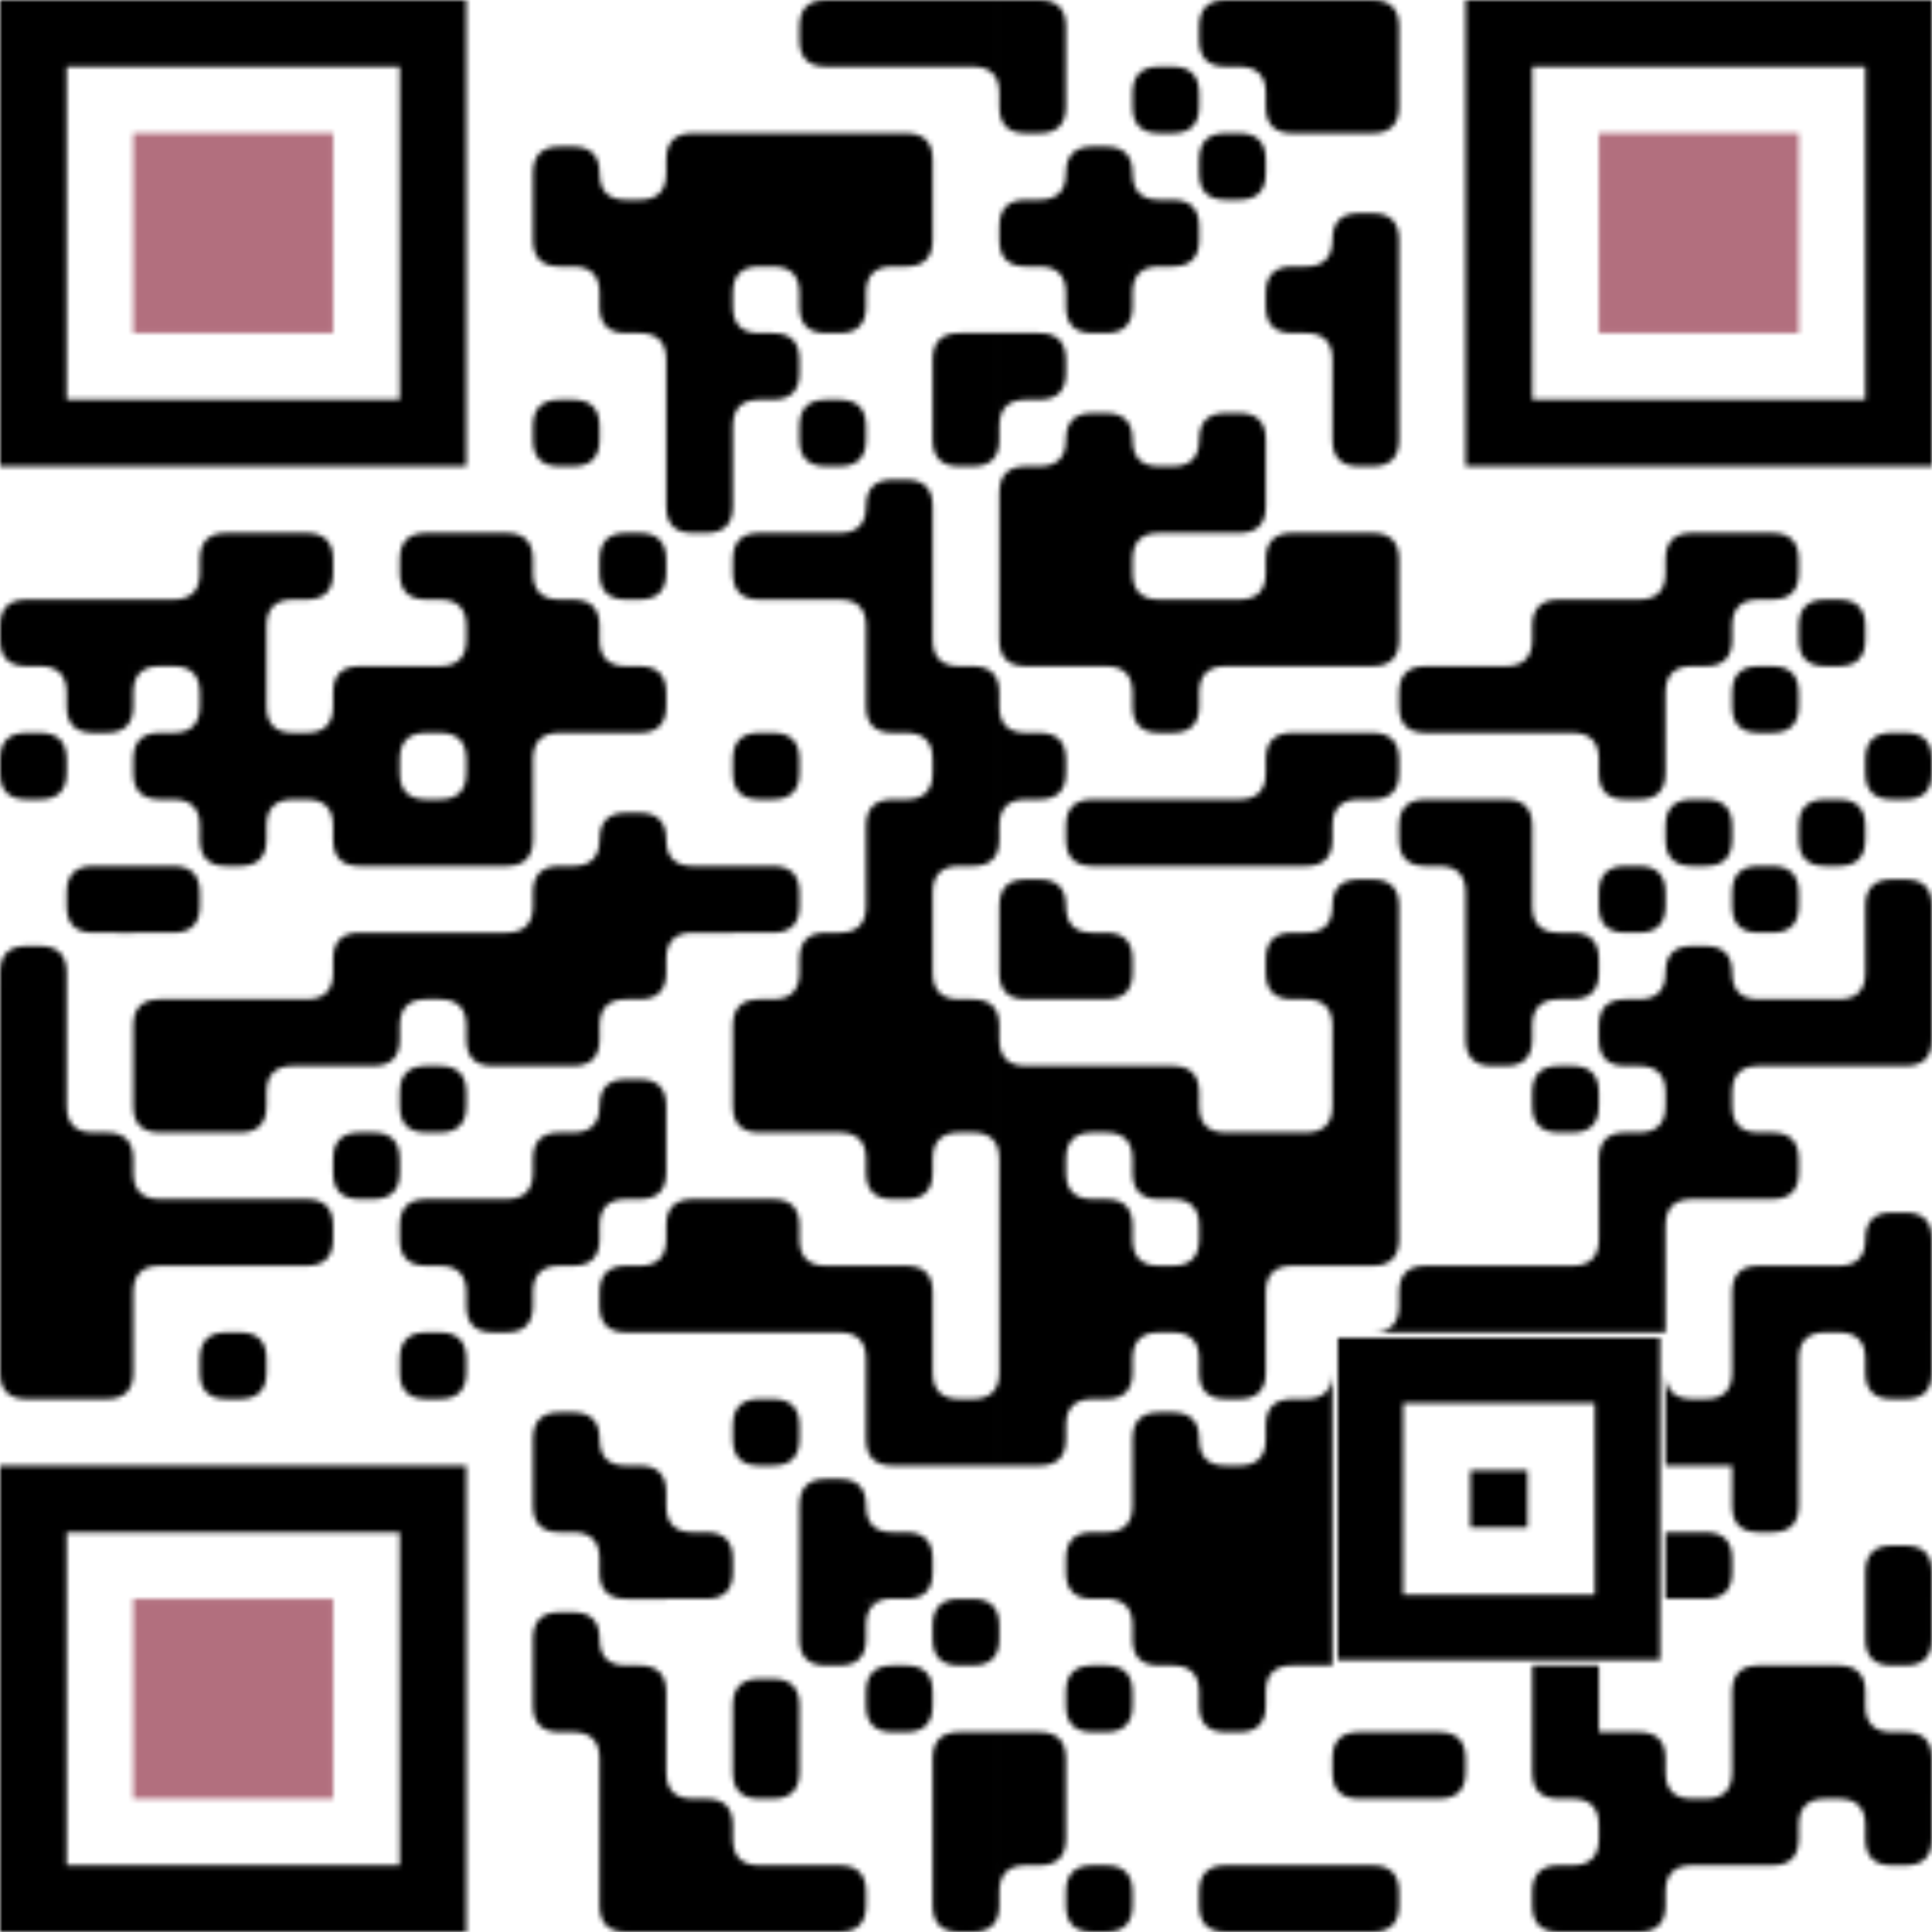 <?xml version="1.0" encoding="utf-8"?><svg xmlns="http://www.w3.org/2000/svg" xmlns:xlink="http://www.w3.org/1999/xlink" class="qr-svg qrcode" viewBox="0 0 400 400" preserveAspectRatio="xMinYMin"><rect x="0" y="0" width="400" height="400" fill="#ffffff" /><defs><style type="text/css"><![CDATA[.light { fill: none; } 
                .dark.type-data {fill: #000000;}
                .dark.type-finder { fill: #000000; }
                .dark.type-finder-dot { fill: #B26F7E; }
                .dark.type-alignment { fill: #000000; }
            ]]></style>
</defs><symbol id="symbol-data" class="qrcode-symbol data"><path class="" d="M165.517,0 m13.793,13.793 v-13.793 h-8.276 q-5.517,0 -5.517,5.517 v2.759 q0,5.517 5.517,5.517Z  M179.31 0 h13.793 v13.793 h-13.793Z M193.103,13.793 m13.793,0 v5.517 q0,-5.517 -5.517,-5.517Z  M193.103 0 h13.793 v13.793 h-13.793Z  M206.897,0 h8.276 q5.517,0 5.517,5.517 v8.276 h-13.793Z  M248.276,0 m13.793,13.793 v-13.793 h-8.276 q-5.517,0 -5.517,5.517 v2.759 q0,5.517 5.517,5.517Z M248.276,13.793 m13.793,0 v5.517 q0,-5.517 -5.517,-5.517Z  M262.069 0 h13.793 v13.793 h-13.793Z  M275.862,0 h8.276 q5.517,0 5.517,5.517 v8.276 h-13.793Z  M206.897,13.793 v8.276 q0,5.517 5.517,5.517 h2.759 q5.517,0 5.517,-5.517 v-8.276Z M206.897,27.586 m13.793,13.793 h-5.517 q5.517,0 5.517,-5.517Z  M234.483,13.793 m0,5.517 v2.759 q0,5.517 5.517,5.517 h2.759 q5.517,0 5.517,-5.517 v-2.759 q0,-5.517 -5.517,-5.517 h-2.759 q-5.517,0 -5.517,5.517Z M234.483,27.586 m0,13.793 v-5.517 q0,5.517 5.517,5.517Z  M262.069,13.793 v8.276 q0,5.517 5.517,5.517 h8.276 v-13.793Z  M275.862,13.793 h13.793 v8.276 q0,5.517 -5.517,5.517 h-8.276Z  M110.345,27.586 m0,13.793 h13.793 v-5.517 q0,-5.517 -5.517,-5.517 h-2.759 q-5.517,0 -5.517,5.517Z M124.138,27.586 m13.793,13.793 h-5.517 q5.517,0 5.517,-5.517Z M124.138,27.586 m0,13.793 v-5.517 q0,5.517 5.517,5.517Z  M137.931,27.586 m0,13.793 h13.793 v-13.793 h-8.276 q-5.517,0 -5.517,5.517Z  M151.724 27.586 h13.793 v13.793 h-13.793Z  M165.517 27.586 h13.793 v13.793 h-13.793Z  M179.31,27.586 h8.276 q5.517,0 5.517,5.517 v8.276 h-13.793Z  M220.69,27.586 m0,13.793 h13.793 v-5.517 q0,-5.517 -5.517,-5.517 h-2.759 q-5.517,0 -5.517,5.517Z  M248.276,27.586 m0,5.517 v2.759 q0,5.517 5.517,5.517 h2.759 q5.517,0 5.517,-5.517 v-2.759 q0,-5.517 -5.517,-5.517 h-2.759 q-5.517,0 -5.517,5.517Z M262.069,41.379 m13.793,13.793 h-5.517 q5.517,0 5.517,-5.517Z  M110.345,41.379 v8.276 q0,5.517 5.517,5.517 h8.276 v-13.793Z M110.345,55.172 m13.793,0 v5.517 q0,-5.517 -5.517,-5.517Z  M124.138 41.379 h13.793 v13.793 h-13.793Z  M137.931 41.379 h13.793 v13.793 h-13.793Z M151.724,55.172 h5.517 q-5.517,0 -5.517,5.517Z M151.724,55.172 m13.793,0 v5.517 q0,-5.517 -5.517,-5.517Z M151.724,55.172 m0,13.793 v-5.517 q0,5.517 5.517,5.517Z  M151.724 41.379 h13.793 v13.793 h-13.793Z  M165.517 41.379 h13.793 v13.793 h-13.793Z M179.31,55.172 h5.517 q-5.517,0 -5.517,5.517Z  M179.31,41.379 h13.793 v8.276 q0,5.517 -5.517,5.517 h-8.276Z  M206.897,41.379 m13.793,13.793 v-13.793 h-8.276 q-5.517,0 -5.517,5.517 v2.759 q0,5.517 5.517,5.517Z M206.897,55.172 m13.793,0 v5.517 q0,-5.517 -5.517,-5.517Z  M220.69 41.379 h13.793 v13.793 h-13.793Z M234.483,55.172 h5.517 q-5.517,0 -5.517,5.517Z  M234.483,41.379 h8.276 q5.517,0 5.517,5.517 v2.759 q0,5.517 -5.517,5.517 h-8.276Z  M275.862,41.379 m0,13.793 h13.793 v-5.517 q0,-5.517 -5.517,-5.517 h-2.759 q-5.517,0 -5.517,5.517Z  M124.138,55.172 v8.276 q0,5.517 5.517,5.517 h8.276 v-13.793Z M124.138,68.966 m13.793,0 v5.517 q0,-5.517 -5.517,-5.517Z  M137.931 55.172 h13.793 v13.793 h-13.793Z  M165.517,55.172 v8.276 q0,5.517 5.517,5.517 h2.759 q5.517,0 5.517,-5.517 v-8.276Z  M220.69,55.172 v8.276 q0,5.517 5.517,5.517 h2.759 q5.517,0 5.517,-5.517 v-8.276Z  M262.069,55.172 m13.793,13.793 v-13.793 h-8.276 q-5.517,0 -5.517,5.517 v2.759 q0,5.517 5.517,5.517Z M262.069,68.966 m13.793,0 v5.517 q0,-5.517 -5.517,-5.517Z  M275.862 55.172 h13.793 v13.793 h-13.793Z  M137.931 68.966 h13.793 v13.793 h-13.793Z M151.724,82.759 h5.517 q-5.517,0 -5.517,5.517Z  M151.724,68.966 h8.276 q5.517,0 5.517,5.517 v2.759 q0,5.517 -5.517,5.517 h-8.276Z  M193.103,68.966 m0,13.793 h13.793 v-13.793 h-8.276 q-5.517,0 -5.517,5.517Z M206.897,82.759 h5.517 q-5.517,0 -5.517,5.517Z M206.897,82.759 m13.793,13.793 h-5.517 q5.517,0 5.517,-5.517Z  M206.897,68.966 h8.276 q5.517,0 5.517,5.517 v2.759 q0,5.517 -5.517,5.517 h-8.276Z  M275.862 68.966 h13.793 v13.793 h-13.793Z  M110.345,82.759 m0,5.517 v2.759 q0,5.517 5.517,5.517 h2.759 q5.517,0 5.517,-5.517 v-2.759 q0,-5.517 -5.517,-5.517 h-2.759 q-5.517,0 -5.517,5.517Z  M137.931 82.759 h13.793 v13.793 h-13.793Z  M165.517,82.759 m0,5.517 v2.759 q0,5.517 5.517,5.517 h2.759 q5.517,0 5.517,-5.517 v-2.759 q0,-5.517 -5.517,-5.517 h-2.759 q-5.517,0 -5.517,5.517Z M165.517,96.552 m13.793,13.793 h-5.517 q5.517,0 5.517,-5.517Z  M193.103,82.759 v8.276 q0,5.517 5.517,5.517 h2.759 q5.517,0 5.517,-5.517 v-8.276Z  M220.69,82.759 m0,13.793 h13.793 v-5.517 q0,-5.517 -5.517,-5.517 h-2.759 q-5.517,0 -5.517,5.517Z M234.483,82.759 m13.793,13.793 h-5.517 q5.517,0 5.517,-5.517Z M234.483,82.759 m0,13.793 v-5.517 q0,5.517 5.517,5.517Z  M248.276,82.759 m0,13.793 h13.793 v-5.517 q0,-5.517 -5.517,-5.517 h-2.759 q-5.517,0 -5.517,5.517Z  M275.862,82.759 v8.276 q0,5.517 5.517,5.517 h2.759 q5.517,0 5.517,-5.517 v-8.276Z  M137.931,96.552 v8.276 q0,5.517 5.517,5.517 h2.759 q5.517,0 5.517,-5.517 v-8.276Z  M179.31,96.552 m0,13.793 h13.793 v-5.517 q0,-5.517 -5.517,-5.517 h-2.759 q-5.517,0 -5.517,5.517Z  M206.897,96.552 m0,13.793 h13.793 v-13.793 h-8.276 q-5.517,0 -5.517,5.517Z  M220.69 96.552 h13.793 v13.793 h-13.793Z M234.483,110.345 h5.517 q-5.517,0 -5.517,5.517Z M234.483,110.345 m0,13.793 v-5.517 q0,5.517 5.517,5.517Z  M234.483 96.552 h13.793 v13.793 h-13.793Z M248.276,110.345 m13.793,13.793 h-5.517 q5.517,0 5.517,-5.517Z  M248.276,96.552 h13.793 v8.276 q0,5.517 -5.517,5.517 h-8.276Z  M41.379,110.345 m0,13.793 h13.793 v-13.793 h-8.276 q-5.517,0 -5.517,5.517Z M55.172,124.138 h5.517 q-5.517,0 -5.517,5.517Z M27.586,110.345 m13.793,13.793 h-5.517 q5.517,0 5.517,-5.517Z  M55.172,110.345 h8.276 q5.517,0 5.517,5.517 v2.759 q0,5.517 -5.517,5.517 h-8.276Z  M82.759,110.345 m13.793,13.793 v-13.793 h-8.276 q-5.517,0 -5.517,5.517 v2.759 q0,5.517 5.517,5.517Z M82.759,124.138 m13.793,0 v5.517 q0,-5.517 -5.517,-5.517Z M82.759,124.138 m13.793,13.793 h-5.517 q5.517,0 5.517,-5.517Z  M96.552,110.345 h8.276 q5.517,0 5.517,5.517 v8.276 h-13.793Z M110.345,110.345 m0,13.793 v-5.517 q0,5.517 5.517,5.517Z  M124.138,110.345 m0,5.517 v2.759 q0,5.517 5.517,5.517 h2.759 q5.517,0 5.517,-5.517 v-2.759 q0,-5.517 -5.517,-5.517 h-2.759 q-5.517,0 -5.517,5.517Z M124.138,124.138 m0,13.793 v-5.517 q0,5.517 5.517,5.517Z  M151.724,110.345 m13.793,13.793 v-13.793 h-8.276 q-5.517,0 -5.517,5.517 v2.759 q0,5.517 5.517,5.517Z M165.517,124.138 m13.793,0 v5.517 q0,-5.517 -5.517,-5.517Z  M165.517 110.345 h13.793 v13.793 h-13.793Z  M179.31 110.345 h13.793 v13.793 h-13.793Z M193.103,124.138 m0,13.793 v-5.517 q0,5.517 5.517,5.517Z  M206.897 110.345 h13.793 v13.793 h-13.793Z  M220.69 110.345 h13.793 v13.793 h-13.793Z  M262.069,110.345 m0,13.793 h13.793 v-13.793 h-8.276 q-5.517,0 -5.517,5.517Z  M275.862,110.345 h8.276 q5.517,0 5.517,5.517 v8.276 h-13.793Z  M344.828,110.345 m0,13.793 h13.793 v-13.793 h-8.276 q-5.517,0 -5.517,5.517Z M358.621,124.138 h5.517 q-5.517,0 -5.517,5.517Z M331.034,110.345 m13.793,13.793 h-5.517 q5.517,0 5.517,-5.517Z  M358.621,110.345 h8.276 q5.517,0 5.517,5.517 v2.759 q0,5.517 -5.517,5.517 h-8.276Z  M0,124.138 m13.793,13.793 v-13.793 h-8.276 q-5.517,0 -5.517,5.517 v2.759 q0,5.517 5.517,5.517Z M0,137.931 m13.793,0 v5.517 q0,-5.517 -5.517,-5.517Z  M13.793 124.138 h13.793 v13.793 h-13.793Z M27.586,137.931 h5.517 q-5.517,0 -5.517,5.517Z M27.586,137.931 m13.793,0 v5.517 q0,-5.517 -5.517,-5.517Z M27.586,137.931 m13.793,13.793 h-5.517 q5.517,0 5.517,-5.517Z  M27.586 124.138 h13.793 v13.793 h-13.793Z  M41.379 124.138 h13.793 v13.793 h-13.793Z M55.172,137.931 m13.793,13.793 h-5.517 q5.517,0 5.517,-5.517Z M55.172,137.931 m0,13.793 v-5.517 q0,5.517 5.517,5.517Z  M96.552 124.138 h13.793 v13.793 h-13.793Z  M110.345,124.138 h8.276 q5.517,0 5.517,5.517 v8.276 h-13.793Z  M179.31 124.138 h13.793 v13.793 h-13.793Z  M206.897,124.138 v8.276 q0,5.517 5.517,5.517 h8.276 v-13.793Z M220.69,137.931 m13.793,0 v5.517 q0,-5.517 -5.517,-5.517Z M206.897,137.931 m0,13.793 v-5.517 q0,5.517 5.517,5.517Z  M220.69 124.138 h13.793 v13.793 h-13.793Z  M234.483 124.138 h13.793 v13.793 h-13.793Z M248.276,137.931 h5.517 q-5.517,0 -5.517,5.517Z  M248.276 124.138 h13.793 v13.793 h-13.793Z  M262.069 124.138 h13.793 v13.793 h-13.793Z  M275.862,124.138 h13.793 v8.276 q0,5.517 -5.517,5.517 h-8.276Z  M317.241,124.138 m0,13.793 h13.793 v-13.793 h-8.276 q-5.517,0 -5.517,5.517Z M303.448,124.138 m13.793,13.793 h-5.517 q5.517,0 5.517,-5.517Z  M331.034 124.138 h13.793 v13.793 h-13.793Z M344.828,137.931 h5.517 q-5.517,0 -5.517,5.517Z  M344.828,124.138 h13.793 v8.276 q0,5.517 -5.517,5.517 h-8.276Z  M372.414,124.138 m0,5.517 v2.759 q0,5.517 5.517,5.517 h2.759 q5.517,0 5.517,-5.517 v-2.759 q0,-5.517 -5.517,-5.517 h-2.759 q-5.517,0 -5.517,5.517Z  M13.793,137.931 v8.276 q0,5.517 5.517,5.517 h2.759 q5.517,0 5.517,-5.517 v-8.276Z  M41.379 137.931 h13.793 v13.793 h-13.793Z  M68.966,137.931 m0,13.793 h13.793 v-13.793 h-8.276 q-5.517,0 -5.517,5.517Z M82.759,151.724 h5.517 q-5.517,0 -5.517,5.517Z M82.759,151.724 m13.793,0 v5.517 q0,-5.517 -5.517,-5.517Z M82.759,151.724 m13.793,13.793 h-5.517 q5.517,0 5.517,-5.517Z M82.759,151.724 m0,13.793 v-5.517 q0,5.517 5.517,5.517Z  M82.759 137.931 h13.793 v13.793 h-13.793Z  M96.552 137.931 h13.793 v13.793 h-13.793Z M110.345,151.724 h5.517 q-5.517,0 -5.517,5.517Z  M110.345 137.931 h13.793 v13.793 h-13.793Z  M124.138,137.931 h8.276 q5.517,0 5.517,5.517 v2.759 q0,5.517 -5.517,5.517 h-8.276Z  M179.31,137.931 v8.276 q0,5.517 5.517,5.517 h8.276 v-13.793Z M179.31,151.724 m13.793,0 v5.517 q0,-5.517 -5.517,-5.517Z M179.31,151.724 m13.793,13.793 h-5.517 q5.517,0 5.517,-5.517Z  M193.103,137.931 h8.276 q5.517,0 5.517,5.517 v8.276 h-13.793Z  M234.483,137.931 v8.276 q0,5.517 5.517,5.517 h2.759 q5.517,0 5.517,-5.517 v-8.276Z M248.276,151.724 m13.793,13.793 h-5.517 q5.517,0 5.517,-5.517Z  M289.655,137.931 m13.793,13.793 v-13.793 h-8.276 q-5.517,0 -5.517,5.517 v2.759 q0,5.517 5.517,5.517Z  M303.448 137.931 h13.793 v13.793 h-13.793Z M317.241,151.724 m13.793,0 v5.517 q0,-5.517 -5.517,-5.517Z  M317.241 137.931 h13.793 v13.793 h-13.793Z  M331.034 137.931 h13.793 v13.793 h-13.793Z  M358.621,137.931 m0,5.517 v2.759 q0,5.517 5.517,5.517 h2.759 q5.517,0 5.517,-5.517 v-2.759 q0,-5.517 -5.517,-5.517 h-2.759 q-5.517,0 -5.517,5.517Z  M0,151.724 m0,5.517 v2.759 q0,5.517 5.517,5.517 h2.759 q5.517,0 5.517,-5.517 v-2.759 q0,-5.517 -5.517,-5.517 h-2.759 q-5.517,0 -5.517,5.517Z  M27.586,151.724 m13.793,13.793 v-13.793 h-8.276 q-5.517,0 -5.517,5.517 v2.759 q0,5.517 5.517,5.517Z M27.586,165.517 m13.793,0 v5.517 q0,-5.517 -5.517,-5.517Z  M41.379 151.724 h13.793 v13.793 h-13.793Z M55.172,165.517 h5.517 q-5.517,0 -5.517,5.517Z M55.172,165.517 m13.793,0 v5.517 q0,-5.517 -5.517,-5.517Z  M55.172 151.724 h13.793 v13.793 h-13.793Z  M68.966 151.724 h13.793 v13.793 h-13.793Z  M96.552 151.724 h13.793 v13.793 h-13.793Z M110.345,165.517 m13.793,13.793 h-5.517 q5.517,0 5.517,-5.517Z  M151.724,151.724 m0,5.517 v2.759 q0,5.517 5.517,5.517 h2.759 q5.517,0 5.517,-5.517 v-2.759 q0,-5.517 -5.517,-5.517 h-2.759 q-5.517,0 -5.517,5.517Z M137.931,165.517 m0,13.793 v-5.517 q0,5.517 5.517,5.517Z  M193.103 151.724 h13.793 v13.793 h-13.793Z M206.897,165.517 h5.517 q-5.517,0 -5.517,5.517Z  M206.897,151.724 h8.276 q5.517,0 5.517,5.517 v2.759 q0,5.517 -5.517,5.517 h-8.276Z  M262.069,151.724 m0,13.793 h13.793 v-13.793 h-8.276 q-5.517,0 -5.517,5.517Z M275.862,165.517 h5.517 q-5.517,0 -5.517,5.517Z  M275.862,151.724 h8.276 q5.517,0 5.517,5.517 v2.759 q0,5.517 -5.517,5.517 h-8.276Z  M331.034,151.724 v8.276 q0,5.517 5.517,5.517 h2.759 q5.517,0 5.517,-5.517 v-8.276Z  M386.207,151.724 m0,5.517 v2.759 q0,5.517 5.517,5.517 h2.759 q5.517,0 5.517,-5.517 v-2.759 q0,-5.517 -5.517,-5.517 h-2.759 q-5.517,0 -5.517,5.517Z  M41.379,165.517 v8.276 q0,5.517 5.517,5.517 h2.759 q5.517,0 5.517,-5.517 v-8.276Z  M68.966,165.517 v8.276 q0,5.517 5.517,5.517 h8.276 v-13.793Z  M82.759 165.517 h13.793 v13.793 h-13.793Z M96.552,179.31 m13.793,13.793 h-5.517 q5.517,0 5.517,-5.517Z  M96.552,165.517 h13.793 v8.276 q0,5.517 -5.517,5.517 h-8.276Z  M124.138,165.517 m0,13.793 h13.793 v-5.517 q0,-5.517 -5.517,-5.517 h-2.759 q-5.517,0 -5.517,5.517Z  M179.31,165.517 m0,13.793 h13.793 v-13.793 h-8.276 q-5.517,0 -5.517,5.517Z M193.103,179.31 h5.517 q-5.517,0 -5.517,5.517Z M165.517,179.31 m13.793,13.793 h-5.517 q5.517,0 5.517,-5.517Z  M193.103,165.517 h13.793 v8.276 q0,5.517 -5.517,5.517 h-8.276Z  M220.69,165.517 m13.793,13.793 v-13.793 h-8.276 q-5.517,0 -5.517,5.517 v2.759 q0,5.517 5.517,5.517Z M220.69,179.31 m0,13.793 v-5.517 q0,5.517 5.517,5.517Z  M234.483 165.517 h13.793 v13.793 h-13.793Z  M248.276 165.517 h13.793 v13.793 h-13.793Z M262.069,179.31 m13.793,13.793 h-5.517 q5.517,0 5.517,-5.517Z  M262.069,165.517 h13.793 v8.276 q0,5.517 -5.517,5.517 h-8.276Z  M289.655,165.517 m13.793,13.793 v-13.793 h-8.276 q-5.517,0 -5.517,5.517 v2.759 q0,5.517 5.517,5.517Z M289.655,179.31 m13.793,0 v5.517 q0,-5.517 -5.517,-5.517Z  M303.448,165.517 h8.276 q5.517,0 5.517,5.517 v8.276 h-13.793Z M317.241,179.31 m0,13.793 v-5.517 q0,5.517 5.517,5.517Z  M344.828,165.517 m0,5.517 v2.759 q0,5.517 5.517,5.517 h2.759 q5.517,0 5.517,-5.517 v-2.759 q0,-5.517 -5.517,-5.517 h-2.759 q-5.517,0 -5.517,5.517Z  M372.414,165.517 m0,5.517 v2.759 q0,5.517 5.517,5.517 h2.759 q5.517,0 5.517,-5.517 v-2.759 q0,-5.517 -5.517,-5.517 h-2.759 q-5.517,0 -5.517,5.517Z  M13.793,179.31 m13.793,13.793 v-13.793 h-8.276 q-5.517,0 -5.517,5.517 v2.759 q0,5.517 5.517,5.517Z  M27.586,179.31 h8.276 q5.517,0 5.517,5.517 v2.759 q0,5.517 -5.517,5.517 h-8.276Z  M110.345,179.31 m0,13.793 h13.793 v-13.793 h-8.276 q-5.517,0 -5.517,5.517Z  M124.138 179.31 h13.793 v13.793 h-13.793Z M137.931,193.103 h5.517 q-5.517,0 -5.517,5.517Z  M137.931 179.31 h13.793 v13.793 h-13.793Z M151.724,193.103 m13.793,13.793 h-5.517 q5.517,0 5.517,-5.517Z  M151.724,179.31 h8.276 q5.517,0 5.517,5.517 v2.759 q0,5.517 -5.517,5.517 h-8.276Z  M179.31 179.31 h13.793 v13.793 h-13.793Z M193.103,193.103 m0,13.793 v-5.517 q0,5.517 5.517,5.517Z  M206.897,179.31 m0,13.793 h13.793 v-5.517 q0,-5.517 -5.517,-5.517 h-2.759 q-5.517,0 -5.517,5.517Z  M275.862,179.31 m0,13.793 h13.793 v-5.517 q0,-5.517 -5.517,-5.517 h-2.759 q-5.517,0 -5.517,5.517Z  M303.448 179.31 h13.793 v13.793 h-13.793Z  M331.034,179.31 m0,5.517 v2.759 q0,5.517 5.517,5.517 h2.759 q5.517,0 5.517,-5.517 v-2.759 q0,-5.517 -5.517,-5.517 h-2.759 q-5.517,0 -5.517,5.517Z M331.034,193.103 m13.793,13.793 h-5.517 q5.517,0 5.517,-5.517Z  M358.621,179.31 m0,5.517 v2.759 q0,5.517 5.517,5.517 h2.759 q5.517,0 5.517,-5.517 v-2.759 q0,-5.517 -5.517,-5.517 h-2.759 q-5.517,0 -5.517,5.517Z M372.414,193.103 m13.793,13.793 h-5.517 q5.517,0 5.517,-5.517Z M358.621,193.103 m0,13.793 v-5.517 q0,5.517 5.517,5.517Z  M386.207,179.31 m0,13.793 h13.793 v-5.517 q0,-5.517 -5.517,-5.517 h-2.759 q-5.517,0 -5.517,5.517Z  M0,193.103 m0,13.793 h13.793 v-5.517 q0,-5.517 -5.517,-5.517 h-2.759 q-5.517,0 -5.517,5.517Z  M68.966,193.103 m0,13.793 h13.793 v-13.793 h-8.276 q-5.517,0 -5.517,5.517Z M82.759,206.897 h5.517 q-5.517,0 -5.517,5.517Z M82.759,206.897 m13.793,0 v5.517 q0,-5.517 -5.517,-5.517Z M55.172,193.103 m13.793,13.793 h-5.517 q5.517,0 5.517,-5.517Z  M82.759 193.103 h13.793 v13.793 h-13.793Z  M96.552 193.103 h13.793 v13.793 h-13.793Z  M110.345 193.103 h13.793 v13.793 h-13.793Z M124.138,206.897 h5.517 q-5.517,0 -5.517,5.517Z  M124.138,193.103 h13.793 v8.276 q0,5.517 -5.517,5.517 h-8.276Z  M165.517,193.103 m0,13.793 h13.793 v-13.793 h-8.276 q-5.517,0 -5.517,5.517Z  M179.31 193.103 h13.793 v13.793 h-13.793Z  M206.897,193.103 v8.276 q0,5.517 5.517,5.517 h8.276 v-13.793Z M206.897,206.897 m0,13.793 v-5.517 q0,5.517 5.517,5.517Z  M220.69,193.103 h8.276 q5.517,0 5.517,5.517 v2.759 q0,5.517 -5.517,5.517 h-8.276Z  M262.069,193.103 m13.793,13.793 v-13.793 h-8.276 q-5.517,0 -5.517,5.517 v2.759 q0,5.517 5.517,5.517Z M262.069,206.897 m13.793,0 v5.517 q0,-5.517 -5.517,-5.517Z  M275.862 193.103 h13.793 v13.793 h-13.793Z  M303.448 193.103 h13.793 v13.793 h-13.793Z M317.241,206.897 h5.517 q-5.517,0 -5.517,5.517Z  M317.241,193.103 h8.276 q5.517,0 5.517,5.517 v2.759 q0,5.517 -5.517,5.517 h-8.276Z  M344.828,193.103 m0,13.793 h13.793 v-5.517 q0,-5.517 -5.517,-5.517 h-2.759 q-5.517,0 -5.517,5.517Z  M386.207 193.103 h13.793 v13.793 h-13.793Z  M0 206.897 h13.793 v13.793 h-13.793Z M13.793,220.69 m0,13.793 v-5.517 q0,5.517 5.517,5.517Z  M27.586,206.897 m0,13.793 h13.793 v-13.793 h-8.276 q-5.517,0 -5.517,5.517Z  M41.379 206.897 h13.793 v13.793 h-13.793Z M55.172,220.69 h5.517 q-5.517,0 -5.517,5.517Z  M55.172 206.897 h13.793 v13.793 h-13.793Z  M68.966,206.897 h13.793 v8.276 q0,5.517 -5.517,5.517 h-8.276Z  M96.552,206.897 v8.276 q0,5.517 5.517,5.517 h8.276 v-13.793Z M110.345,220.69 m13.793,13.793 h-5.517 q5.517,0 5.517,-5.517Z  M110.345,206.897 h13.793 v8.276 q0,5.517 -5.517,5.517 h-8.276Z  M151.724,206.897 m0,13.793 h13.793 v-13.793 h-8.276 q-5.517,0 -5.517,5.517Z  M165.517 206.897 h13.793 v13.793 h-13.793Z  M179.31 206.897 h13.793 v13.793 h-13.793Z  M193.103,206.897 h8.276 q5.517,0 5.517,5.517 v8.276 h-13.793Z  M275.862 206.897 h13.793 v13.793 h-13.793Z M262.069,220.69 m13.793,13.793 h-5.517 q5.517,0 5.517,-5.517Z  M303.448,206.897 v8.276 q0,5.517 5.517,5.517 h2.759 q5.517,0 5.517,-5.517 v-8.276Z  M331.034,206.897 m13.793,13.793 v-13.793 h-8.276 q-5.517,0 -5.517,5.517 v2.759 q0,5.517 5.517,5.517Z M331.034,220.69 m13.793,0 v5.517 q0,-5.517 -5.517,-5.517Z M331.034,220.69 m13.793,13.793 h-5.517 q5.517,0 5.517,-5.517Z  M344.828 206.897 h13.793 v13.793 h-13.793Z M358.621,220.69 h5.517 q-5.517,0 -5.517,5.517Z M358.621,220.69 m0,13.793 v-5.517 q0,5.517 5.517,5.517Z  M358.621 206.897 h13.793 v13.793 h-13.793Z  M372.414 206.897 h13.793 v13.793 h-13.793Z  M386.207,206.897 h13.793 v8.276 q0,5.517 -5.517,5.517 h-8.276Z  M0 220.69 h13.793 v13.793 h-13.793Z  M27.586,220.69 v8.276 q0,5.517 5.517,5.517 h8.276 v-13.793Z M27.586,234.483 m0,13.793 v-5.517 q0,5.517 5.517,5.517Z  M41.379,220.69 h13.793 v8.276 q0,5.517 -5.517,5.517 h-8.276Z  M82.759,220.69 m0,5.517 v2.759 q0,5.517 5.517,5.517 h2.759 q5.517,0 5.517,-5.517 v-2.759 q0,-5.517 -5.517,-5.517 h-2.759 q-5.517,0 -5.517,5.517Z M96.552,234.483 m13.793,13.793 h-5.517 q5.517,0 5.517,-5.517Z  M124.138,220.69 m0,13.793 h13.793 v-5.517 q0,-5.517 -5.517,-5.517 h-2.759 q-5.517,0 -5.517,5.517Z  M151.724,220.69 v8.276 q0,5.517 5.517,5.517 h8.276 v-13.793Z M165.517,234.483 m13.793,0 v5.517 q0,-5.517 -5.517,-5.517Z  M165.517 220.69 h13.793 v13.793 h-13.793Z  M179.31 220.69 h13.793 v13.793 h-13.793Z M193.103,234.483 h5.517 q-5.517,0 -5.517,5.517Z M193.103,234.483 m13.793,0 v5.517 q0,-5.517 -5.517,-5.517Z  M193.103 220.69 h13.793 v13.793 h-13.793Z  M206.897 220.69 h13.793 v13.793 h-13.793Z M220.69,234.483 h5.517 q-5.517,0 -5.517,5.517Z M220.69,234.483 m13.793,0 v5.517 q0,-5.517 -5.517,-5.517Z M220.69,234.483 m0,13.793 v-5.517 q0,5.517 5.517,5.517Z  M220.69 220.69 h13.793 v13.793 h-13.793Z  M234.483,220.69 h8.276 q5.517,0 5.517,5.517 v8.276 h-13.793Z M248.276,220.69 m0,13.793 v-5.517 q0,5.517 5.517,5.517Z  M275.862 220.69 h13.793 v13.793 h-13.793Z  M317.241,220.69 m0,5.517 v2.759 q0,5.517 5.517,5.517 h2.759 q5.517,0 5.517,-5.517 v-2.759 q0,-5.517 -5.517,-5.517 h-2.759 q-5.517,0 -5.517,5.517Z  M344.828 220.69 h13.793 v13.793 h-13.793Z  M0 234.483 h13.793 v13.793 h-13.793Z  M13.793,234.483 h8.276 q5.517,0 5.517,5.517 v8.276 h-13.793Z  M68.966,234.483 m0,5.517 v2.759 q0,5.517 5.517,5.517 h2.759 q5.517,0 5.517,-5.517 v-2.759 q0,-5.517 -5.517,-5.517 h-2.759 q-5.517,0 -5.517,5.517Z  M110.345,234.483 m0,13.793 h13.793 v-13.793 h-8.276 q-5.517,0 -5.517,5.517Z M124.138,248.276 h5.517 q-5.517,0 -5.517,5.517Z M124.138,248.276 m13.793,13.793 h-5.517 q5.517,0 5.517,-5.517Z  M124.138,234.483 h13.793 v8.276 q0,5.517 -5.517,5.517 h-8.276Z  M179.31,234.483 v8.276 q0,5.517 5.517,5.517 h2.759 q5.517,0 5.517,-5.517 v-8.276Z M165.517,248.276 m0,13.793 v-5.517 q0,5.517 5.517,5.517Z  M206.897 234.483 h13.793 v13.793 h-13.793Z  M234.483,234.483 v8.276 q0,5.517 5.517,5.517 h8.276 v-13.793Z M234.483,248.276 m13.793,0 v5.517 q0,-5.517 -5.517,-5.517Z M234.483,248.276 m13.793,13.793 h-5.517 q5.517,0 5.517,-5.517Z M234.483,248.276 m0,13.793 v-5.517 q0,5.517 5.517,5.517Z  M248.276 234.483 h13.793 v13.793 h-13.793Z  M262.069 234.483 h13.793 v13.793 h-13.793Z  M275.862 234.483 h13.793 v13.793 h-13.793Z  M331.034,234.483 m0,13.793 h13.793 v-13.793 h-8.276 q-5.517,0 -5.517,5.517Z M344.828,248.276 h5.517 q-5.517,0 -5.517,5.517Z M317.241,248.276 m13.793,13.793 h-5.517 q5.517,0 5.517,-5.517Z  M344.828 234.483 h13.793 v13.793 h-13.793Z  M358.621,234.483 h8.276 q5.517,0 5.517,5.517 v2.759 q0,5.517 -5.517,5.517 h-8.276Z M372.414,248.276 m13.793,13.793 h-5.517 q5.517,0 5.517,-5.517Z  M0 248.276 h13.793 v13.793 h-13.793Z  M13.793 248.276 h13.793 v13.793 h-13.793Z M27.586,262.069 h5.517 q-5.517,0 -5.517,5.517Z  M27.586 248.276 h13.793 v13.793 h-13.793Z  M41.379 248.276 h13.793 v13.793 h-13.793Z  M55.172,248.276 h8.276 q5.517,0 5.517,5.517 v2.759 q0,5.517 -5.517,5.517 h-8.276Z  M82.759,248.276 m13.793,13.793 v-13.793 h-8.276 q-5.517,0 -5.517,5.517 v2.759 q0,5.517 5.517,5.517Z M82.759,262.069 m13.793,0 v5.517 q0,-5.517 -5.517,-5.517Z  M96.552 248.276 h13.793 v13.793 h-13.793Z M110.345,262.069 h5.517 q-5.517,0 -5.517,5.517Z  M110.345,248.276 h13.793 v8.276 q0,5.517 -5.517,5.517 h-8.276Z  M137.931,248.276 m0,13.793 h13.793 v-13.793 h-8.276 q-5.517,0 -5.517,5.517Z  M151.724,248.276 h8.276 q5.517,0 5.517,5.517 v8.276 h-13.793Z  M206.897 248.276 h13.793 v13.793 h-13.793Z  M220.69,248.276 h8.276 q5.517,0 5.517,5.517 v8.276 h-13.793Z  M248.276 248.276 h13.793 v13.793 h-13.793Z M262.069,262.069 h5.517 q-5.517,0 -5.517,5.517Z  M262.069 248.276 h13.793 v13.793 h-13.793Z M275.862,262.069 m13.793,13.793 h-5.517 q5.517,0 5.517,-5.517Z  M275.862,248.276 h13.793 v8.276 q0,5.517 -5.517,5.517 h-8.276Z  M331.034 248.276 h13.793 v13.793 h-13.793Z  M386.207,248.276 m0,13.793 h13.793 v-5.517 q0,-5.517 -5.517,-5.517 h-2.759 q-5.517,0 -5.517,5.517Z  M0 262.069 h13.793 v13.793 h-13.793Z  M13.793 262.069 h13.793 v13.793 h-13.793Z  M96.552,262.069 v8.276 q0,5.517 5.517,5.517 h2.759 q5.517,0 5.517,-5.517 v-8.276Z  M124.138,262.069 m13.793,13.793 v-13.793 h-8.276 q-5.517,0 -5.517,5.517 v2.759 q0,5.517 5.517,5.517Z  M137.931 262.069 h13.793 v13.793 h-13.793Z  M151.724 262.069 h13.793 v13.793 h-13.793Z M165.517,275.862 m13.793,0 v5.517 q0,-5.517 -5.517,-5.517Z  M165.517 262.069 h13.793 v13.793 h-13.793Z  M179.31,262.069 h8.276 q5.517,0 5.517,5.517 v8.276 h-13.793Z M193.103,275.862 m13.793,13.793 h-5.517 q5.517,0 5.517,-5.517Z M193.103,275.862 m0,13.793 v-5.517 q0,5.517 5.517,5.517Z  M206.897 262.069 h13.793 v13.793 h-13.793Z  M220.69 262.069 h13.793 v13.793 h-13.793Z M234.483,275.862 h5.517 q-5.517,0 -5.517,5.517Z M234.483,275.862 m13.793,0 v5.517 q0,-5.517 -5.517,-5.517Z  M234.483 262.069 h13.793 v13.793 h-13.793Z  M248.276 262.069 h13.793 v13.793 h-13.793Z M262.069,275.862 m13.793,13.793 h-5.517 q5.517,0 5.517,-5.517Z  M289.655,262.069 m0,13.793 h13.793 v-13.793 h-8.276 q-5.517,0 -5.517,5.517Z  M303.448 262.069 h13.793 v13.793 h-13.793Z  M317.241 262.069 h13.793 v13.793 h-13.793Z  M331.034 262.069 h13.793 v13.793 h-13.793Z M344.828,275.862 m13.793,13.793 h-5.517 q5.517,0 5.517,-5.517Z M344.828,275.862 m0,13.793 v-5.517 q0,5.517 5.517,5.517Z  M358.621,262.069 m0,13.793 h13.793 v-13.793 h-8.276 q-5.517,0 -5.517,5.517Z M372.414,275.862 h5.517 q-5.517,0 -5.517,5.517Z M372.414,275.862 m13.793,0 v5.517 q0,-5.517 -5.517,-5.517Z  M372.414 262.069 h13.793 v13.793 h-13.793Z  M386.207 262.069 h13.793 v13.793 h-13.793Z  M0,275.862 v8.276 q0,5.517 5.517,5.517 h8.276 v-13.793Z  M13.793,275.862 h13.793 v8.276 q0,5.517 -5.517,5.517 h-8.276Z  M41.379,275.862 m0,5.517 v2.759 q0,5.517 5.517,5.517 h2.759 q5.517,0 5.517,-5.517 v-2.759 q0,-5.517 -5.517,-5.517 h-2.759 q-5.517,0 -5.517,5.517Z  M82.759,275.862 m0,5.517 v2.759 q0,5.517 5.517,5.517 h2.759 q5.517,0 5.517,-5.517 v-2.759 q0,-5.517 -5.517,-5.517 h-2.759 q-5.517,0 -5.517,5.517Z  M179.31 275.862 h13.793 v13.793 h-13.793Z  M206.897 275.862 h13.793 v13.793 h-13.793Z M220.69,289.655 h5.517 q-5.517,0 -5.517,5.517Z  M220.69,275.862 h13.793 v8.276 q0,5.517 -5.517,5.517 h-8.276Z  M248.276,275.862 v8.276 q0,5.517 5.517,5.517 h2.759 q5.517,0 5.517,-5.517 v-8.276Z M248.276,289.655 m13.793,13.793 h-5.517 q5.517,0 5.517,-5.517Z M248.276,289.655 m0,13.793 v-5.517 q0,5.517 5.517,5.517Z  M358.621 275.862 h13.793 v13.793 h-13.793Z  M386.207,275.862 v8.276 q0,5.517 5.517,5.517 h2.759 q5.517,0 5.517,-5.517 v-8.276Z  M110.345,289.655 m0,13.793 h13.793 v-5.517 q0,-5.517 -5.517,-5.517 h-2.759 q-5.517,0 -5.517,5.517Z M124.138,289.655 m0,13.793 v-5.517 q0,5.517 5.517,5.517Z  M151.724,289.655 m0,5.517 v2.759 q0,5.517 5.517,5.517 h2.759 q5.517,0 5.517,-5.517 v-2.759 q0,-5.517 -5.517,-5.517 h-2.759 q-5.517,0 -5.517,5.517Z M137.931,303.448 m0,13.793 v-5.517 q0,5.517 5.517,5.517Z  M179.31,289.655 v8.276 q0,5.517 5.517,5.517 h8.276 v-13.793Z M179.31,303.448 m0,13.793 v-5.517 q0,5.517 5.517,5.517Z  M193.103 289.655 h13.793 v13.793 h-13.793Z  M206.897,289.655 h13.793 v8.276 q0,5.517 -5.517,5.517 h-8.276Z M220.69,303.448 m13.793,13.793 h-5.517 q5.517,0 5.517,-5.517Z  M234.483,289.655 m0,13.793 h13.793 v-5.517 q0,-5.517 -5.517,-5.517 h-2.759 q-5.517,0 -5.517,5.517Z  M262.069,289.655 m0,13.793 h13.793 v-13.793 h-8.276 q-5.517,0 -5.517,5.517Z  M344.828 289.655 h13.793 v13.793 h-13.793Z  M358.621 289.655 h13.793 v13.793 h-13.793Z  M110.345,303.448 v8.276 q0,5.517 5.517,5.517 h8.276 v-13.793Z M110.345,317.241 m13.793,0 v5.517 q0,-5.517 -5.517,-5.517Z  M124.138,303.448 h8.276 q5.517,0 5.517,5.517 v8.276 h-13.793Z  M165.517,303.448 m0,13.793 h13.793 v-5.517 q0,-5.517 -5.517,-5.517 h-2.759 q-5.517,0 -5.517,5.517Z  M234.483 303.448 h13.793 v13.793 h-13.793Z  M248.276 303.448 h13.793 v13.793 h-13.793Z  M262.069 303.448 h13.793 v13.793 h-13.793Z  M358.621,303.448 v8.276 q0,5.517 5.517,5.517 h2.759 q5.517,0 5.517,-5.517 v-8.276Z  M124.138,317.241 v8.276 q0,5.517 5.517,5.517 h8.276 v-13.793Z M124.138,331.034 m0,13.793 v-5.517 q0,5.517 5.517,5.517Z  M137.931,317.241 h8.276 q5.517,0 5.517,5.517 v2.759 q0,5.517 -5.517,5.517 h-8.276Z  M165.517 317.241 h13.793 v13.793 h-13.793Z M179.31,331.034 h5.517 q-5.517,0 -5.517,5.517Z  M179.31,317.241 h8.276 q5.517,0 5.517,5.517 v2.759 q0,5.517 -5.517,5.517 h-8.276Z  M220.69,317.241 m13.793,13.793 v-13.793 h-8.276 q-5.517,0 -5.517,5.517 v2.759 q0,5.517 5.517,5.517Z M220.69,331.034 m13.793,0 v5.517 q0,-5.517 -5.517,-5.517Z  M234.483 317.241 h13.793 v13.793 h-13.793Z  M248.276 317.241 h13.793 v13.793 h-13.793Z  M262.069 317.241 h13.793 v13.793 h-13.793Z  M344.828,317.241 h8.276 q5.517,0 5.517,5.517 v2.759 q0,5.517 -5.517,5.517 h-8.276Z  M386.207,317.241 m0,13.793 h13.793 v-5.517 q0,-5.517 -5.517,-5.517 h-2.759 q-5.517,0 -5.517,5.517Z  M110.345,331.034 m0,13.793 h13.793 v-5.517 q0,-5.517 -5.517,-5.517 h-2.759 q-5.517,0 -5.517,5.517Z  M165.517,331.034 v8.276 q0,5.517 5.517,5.517 h2.759 q5.517,0 5.517,-5.517 v-8.276Z  M193.103,331.034 m0,5.517 v2.759 q0,5.517 5.517,5.517 h2.759 q5.517,0 5.517,-5.517 v-2.759 q0,-5.517 -5.517,-5.517 h-2.759 q-5.517,0 -5.517,5.517Z  M234.483,331.034 v8.276 q0,5.517 5.517,5.517 h8.276 v-13.793Z M234.483,344.828 m13.793,0 v5.517 q0,-5.517 -5.517,-5.517Z  M248.276 331.034 h13.793 v13.793 h-13.793Z M262.069,344.828 h5.517 q-5.517,0 -5.517,5.517Z  M262.069 331.034 h13.793 v13.793 h-13.793Z  M386.207,331.034 v8.276 q0,5.517 5.517,5.517 h2.759 q5.517,0 5.517,-5.517 v-8.276Z M386.207,344.828 m0,13.793 v-5.517 q0,5.517 5.517,5.517Z  M110.345,344.828 v8.276 q0,5.517 5.517,5.517 h8.276 v-13.793Z M110.345,358.621 m13.793,0 v5.517 q0,-5.517 -5.517,-5.517Z  M124.138,344.828 h8.276 q5.517,0 5.517,5.517 v8.276 h-13.793Z M137.931,358.621 m0,13.793 v-5.517 q0,5.517 5.517,5.517Z  M151.724,344.828 m0,13.793 h13.793 v-5.517 q0,-5.517 -5.517,-5.517 h-2.759 q-5.517,0 -5.517,5.517Z  M179.31,344.828 m0,5.517 v2.759 q0,5.517 5.517,5.517 h2.759 q5.517,0 5.517,-5.517 v-2.759 q0,-5.517 -5.517,-5.517 h-2.759 q-5.517,0 -5.517,5.517Z  M220.69,344.828 m0,5.517 v2.759 q0,5.517 5.517,5.517 h2.759 q5.517,0 5.517,-5.517 v-2.759 q0,-5.517 -5.517,-5.517 h-2.759 q-5.517,0 -5.517,5.517Z  M248.276,344.828 v8.276 q0,5.517 5.517,5.517 h2.759 q5.517,0 5.517,-5.517 v-8.276Z  M317.241 344.828 h13.793 v13.793 h-13.793Z  M358.621,344.828 m0,13.793 h13.793 v-13.793 h-8.276 q-5.517,0 -5.517,5.517Z M344.828,358.621 m13.793,13.793 h-5.517 q5.517,0 5.517,-5.517Z M344.828,358.621 m0,13.793 v-5.517 q0,5.517 5.517,5.517Z  M372.414,344.828 h8.276 q5.517,0 5.517,5.517 v8.276 h-13.793Z  M124.138 358.621 h13.793 v13.793 h-13.793Z  M151.724,358.621 v8.276 q0,5.517 5.517,5.517 h2.759 q5.517,0 5.517,-5.517 v-8.276Z M151.724,372.414 m0,13.793 v-5.517 q0,5.517 5.517,5.517Z  M193.103,358.621 m0,13.793 h13.793 v-13.793 h-8.276 q-5.517,0 -5.517,5.517Z  M206.897,358.621 h8.276 q5.517,0 5.517,5.517 v8.276 h-13.793Z  M275.862,358.621 m13.793,13.793 v-13.793 h-8.276 q-5.517,0 -5.517,5.517 v2.759 q0,5.517 5.517,5.517Z  M289.655,358.621 h8.276 q5.517,0 5.517,5.517 v2.759 q0,5.517 -5.517,5.517 h-8.276Z  M317.241,358.621 v8.276 q0,5.517 5.517,5.517 h8.276 v-13.793Z M317.241,372.414 m13.793,0 v5.517 q0,-5.517 -5.517,-5.517Z M317.241,372.414 m13.793,13.793 h-5.517 q5.517,0 5.517,-5.517Z  M331.034,358.621 h8.276 q5.517,0 5.517,5.517 v8.276 h-13.793Z  M358.621 358.621 h13.793 v13.793 h-13.793Z M372.414,372.414 h5.517 q-5.517,0 -5.517,5.517Z M372.414,372.414 m13.793,0 v5.517 q0,-5.517 -5.517,-5.517Z  M372.414 358.621 h13.793 v13.793 h-13.793Z  M386.207,358.621 h8.276 q5.517,0 5.517,5.517 v8.276 h-13.793Z  M124.138 372.414 h13.793 v13.793 h-13.793Z  M137.931,372.414 h8.276 q5.517,0 5.517,5.517 v8.276 h-13.793Z  M193.103 372.414 h13.793 v13.793 h-13.793Z M206.897,386.207 h5.517 q-5.517,0 -5.517,5.517Z  M206.897,372.414 h13.793 v8.276 q0,5.517 -5.517,5.517 h-8.276Z  M331.034 372.414 h13.793 v13.793 h-13.793Z M344.828,386.207 h5.517 q-5.517,0 -5.517,5.517Z  M344.828 372.414 h13.793 v13.793 h-13.793Z  M358.621,372.414 h13.793 v8.276 q0,5.517 -5.517,5.517 h-8.276Z  M386.207,372.414 v8.276 q0,5.517 5.517,5.517 h2.759 q5.517,0 5.517,-5.517 v-8.276Z  M124.138,386.207 v8.276 q0,5.517 5.517,5.517 h8.276 v-13.793Z  M137.931 386.207 h13.793 v13.793 h-13.793Z  M151.724 386.207 h13.793 v13.793 h-13.793Z  M165.517,386.207 h8.276 q5.517,0 5.517,5.517 v2.759 q0,5.517 -5.517,5.517 h-8.276Z  M193.103,386.207 v8.276 q0,5.517 5.517,5.517 h2.759 q5.517,0 5.517,-5.517 v-8.276Z  M220.69,386.207 m0,5.517 v2.759 q0,5.517 5.517,5.517 h2.759 q5.517,0 5.517,-5.517 v-2.759 q0,-5.517 -5.517,-5.517 h-2.759 q-5.517,0 -5.517,5.517Z  M248.276,386.207 m13.793,13.793 v-13.793 h-8.276 q-5.517,0 -5.517,5.517 v2.759 q0,5.517 5.517,5.517Z  M262.069 386.207 h13.793 v13.793 h-13.793Z  M275.862,386.207 h8.276 q5.517,0 5.517,5.517 v2.759 q0,5.517 -5.517,5.517 h-8.276Z  M317.241,386.207 m13.793,13.793 v-13.793 h-8.276 q-5.517,0 -5.517,5.517 v2.759 q0,5.517 5.517,5.517Z  M331.034,386.207 h13.793 v8.276 q0,5.517 -5.517,5.517 h-8.276Z" /></symbol><symbol id="symbol-finder" class="qrcode-symbol finder"><g transform="translate(0, 0)"><g transform="translate(0, 0)"><use x="0" y="0" href="#symbol-finder-unit" width="96.552" height="96.552" fill="white" transform="scale(1, 1)" transform-origin="48.276 48.276" /></g></g><g transform="translate(400, 0)"><g transform="translate(-96.552, 0)"><use x="0" y="0" href="#symbol-finder-unit" width="96.552" height="96.552" fill="white" transform="scale(1, 1)" transform-origin="48.276 48.276" /></g></g><g transform="translate(0, 400)"><g transform="translate(0, -96.552)"><use x="0" y="0" href="#symbol-finder-unit" width="96.552" height="96.552" fill="white" transform="scale(1, 1)" transform-origin="48.276 48.276" /></g></g></symbol><symbol id="symbol-alignment" class="qrcode-symbol alignment"><g transform="translate(275.862, 275.862)"><g><use x="0" y="0" href="#symbol-alignment-unit" width="68.966" height="68.966" fill="white" transform-origin="34.483 34.483" /></g></g></symbol><symbol id="symbol-finder-dot" class="qrcode-symbol finder-dot"><g transform="translate(0, 0)"><g transform="translate(0, 0)"><use x="0" y="0" href="#symbol-finder-dot-unit" width="96.552" height="96.552" fill="white" transform="scale(1, 1)" transform-origin="48.276 48.276" /></g></g><g transform="translate(400, 0)"><g transform="translate(-96.552, 0)"><use x="0" y="0" href="#symbol-finder-dot-unit" width="96.552" height="96.552" fill="white" transform="scale(1, 1)" transform-origin="48.276 48.276" /></g></g><g transform="translate(0, 400)"><g transform="translate(0, -96.552)"><use x="0" y="0" href="#symbol-finder-dot-unit" width="96.552" height="96.552" fill="white" transform="scale(1, 1)" transform-origin="48.276 48.276" /></g></g></symbol><mask id="mask-data"><use x="0" y="0" href="#symbol-data" fill="white" /></mask><mask id="mask-finder"><use x="0" y="0" href="#symbol-finder" /></mask><mask id="mask-alignment"><use x="0" y="0" href="#symbol-alignment" fill="white" /></mask><mask id="mask-finder-dot"><use x="0" y="0" href="#symbol-finder-dot" /></mask><mask id="dark-mask"><use x="0" y="0" href="#symbol-data" width="400" height="400" fill="white" /><use x="0" y="0" href="#symbol-finder" width="400" height="400" fill="white" /><use x="0" y="0" href="#symbol-alignment" width="400" height="400" fill="white" /><use x="0" y="0" href="#symbol-finder-dot" width="400" height="400" fill="white" /></mask><g class="foreground-5"><g class="foreground-4"><g class="foreground-3"><g class="foreground-2"><g class="foreground-1"><g class="foreground-0"><rect x="0" y="0" width="400" height="400" class="dark type-data" mask="url(#mask-data)" /><rect x="0" y="0" width="400" height="400" class="dark type-finder" mask="url(#mask-finder)" /><rect x="0" y="0" width="400" height="400" class="dark type-alignment" mask="url(#mask-alignment)" /><rect x="0" y="0" width="400" height="400" class="dark type-finder-dot" mask="url(#mask-finder-dot)" /></g></g></g></g></g></g><symbol id="symbol-finder-unit" viewBox="0 0 700 700"><path d="M 0 0 L 0 933.334 L 933.334 933.334 L 933.334 0 L 0 0 z M 133.334 133.334 L 800 133.334 L 800 800 L 133.334 800 L 133.334 133.334 z" transform="scale(0.75)" /></symbol><symbol id="symbol-finder-dot-unit" viewBox="0 0 700 700"><path d="M 200,200 H 500 V 500 H 200 Z" transform="scale(1)" /></symbol><symbol id="symbol-alignment-unit" viewBox="0 0 700 700"><g transform="scale(0.9)" transform-origin="350 350" class="alignment-outer"><path d="M 0 0 L 0 933.334 L 933.334 933.334 L 933.334 0 L 0 0 z M 133.334 133.334 L 800 133.334 L 800 800 L 133.334 800 L 133.334 133.334 z" transform="scale(0.75)" stroke="white" stroke-width="70" /></g><g transform="scale(0.4)" transform-origin="350 350"><path d="M 200,200 H 500 V 500 H 200 Z" transform="scale(1)" /></g></symbol></svg>